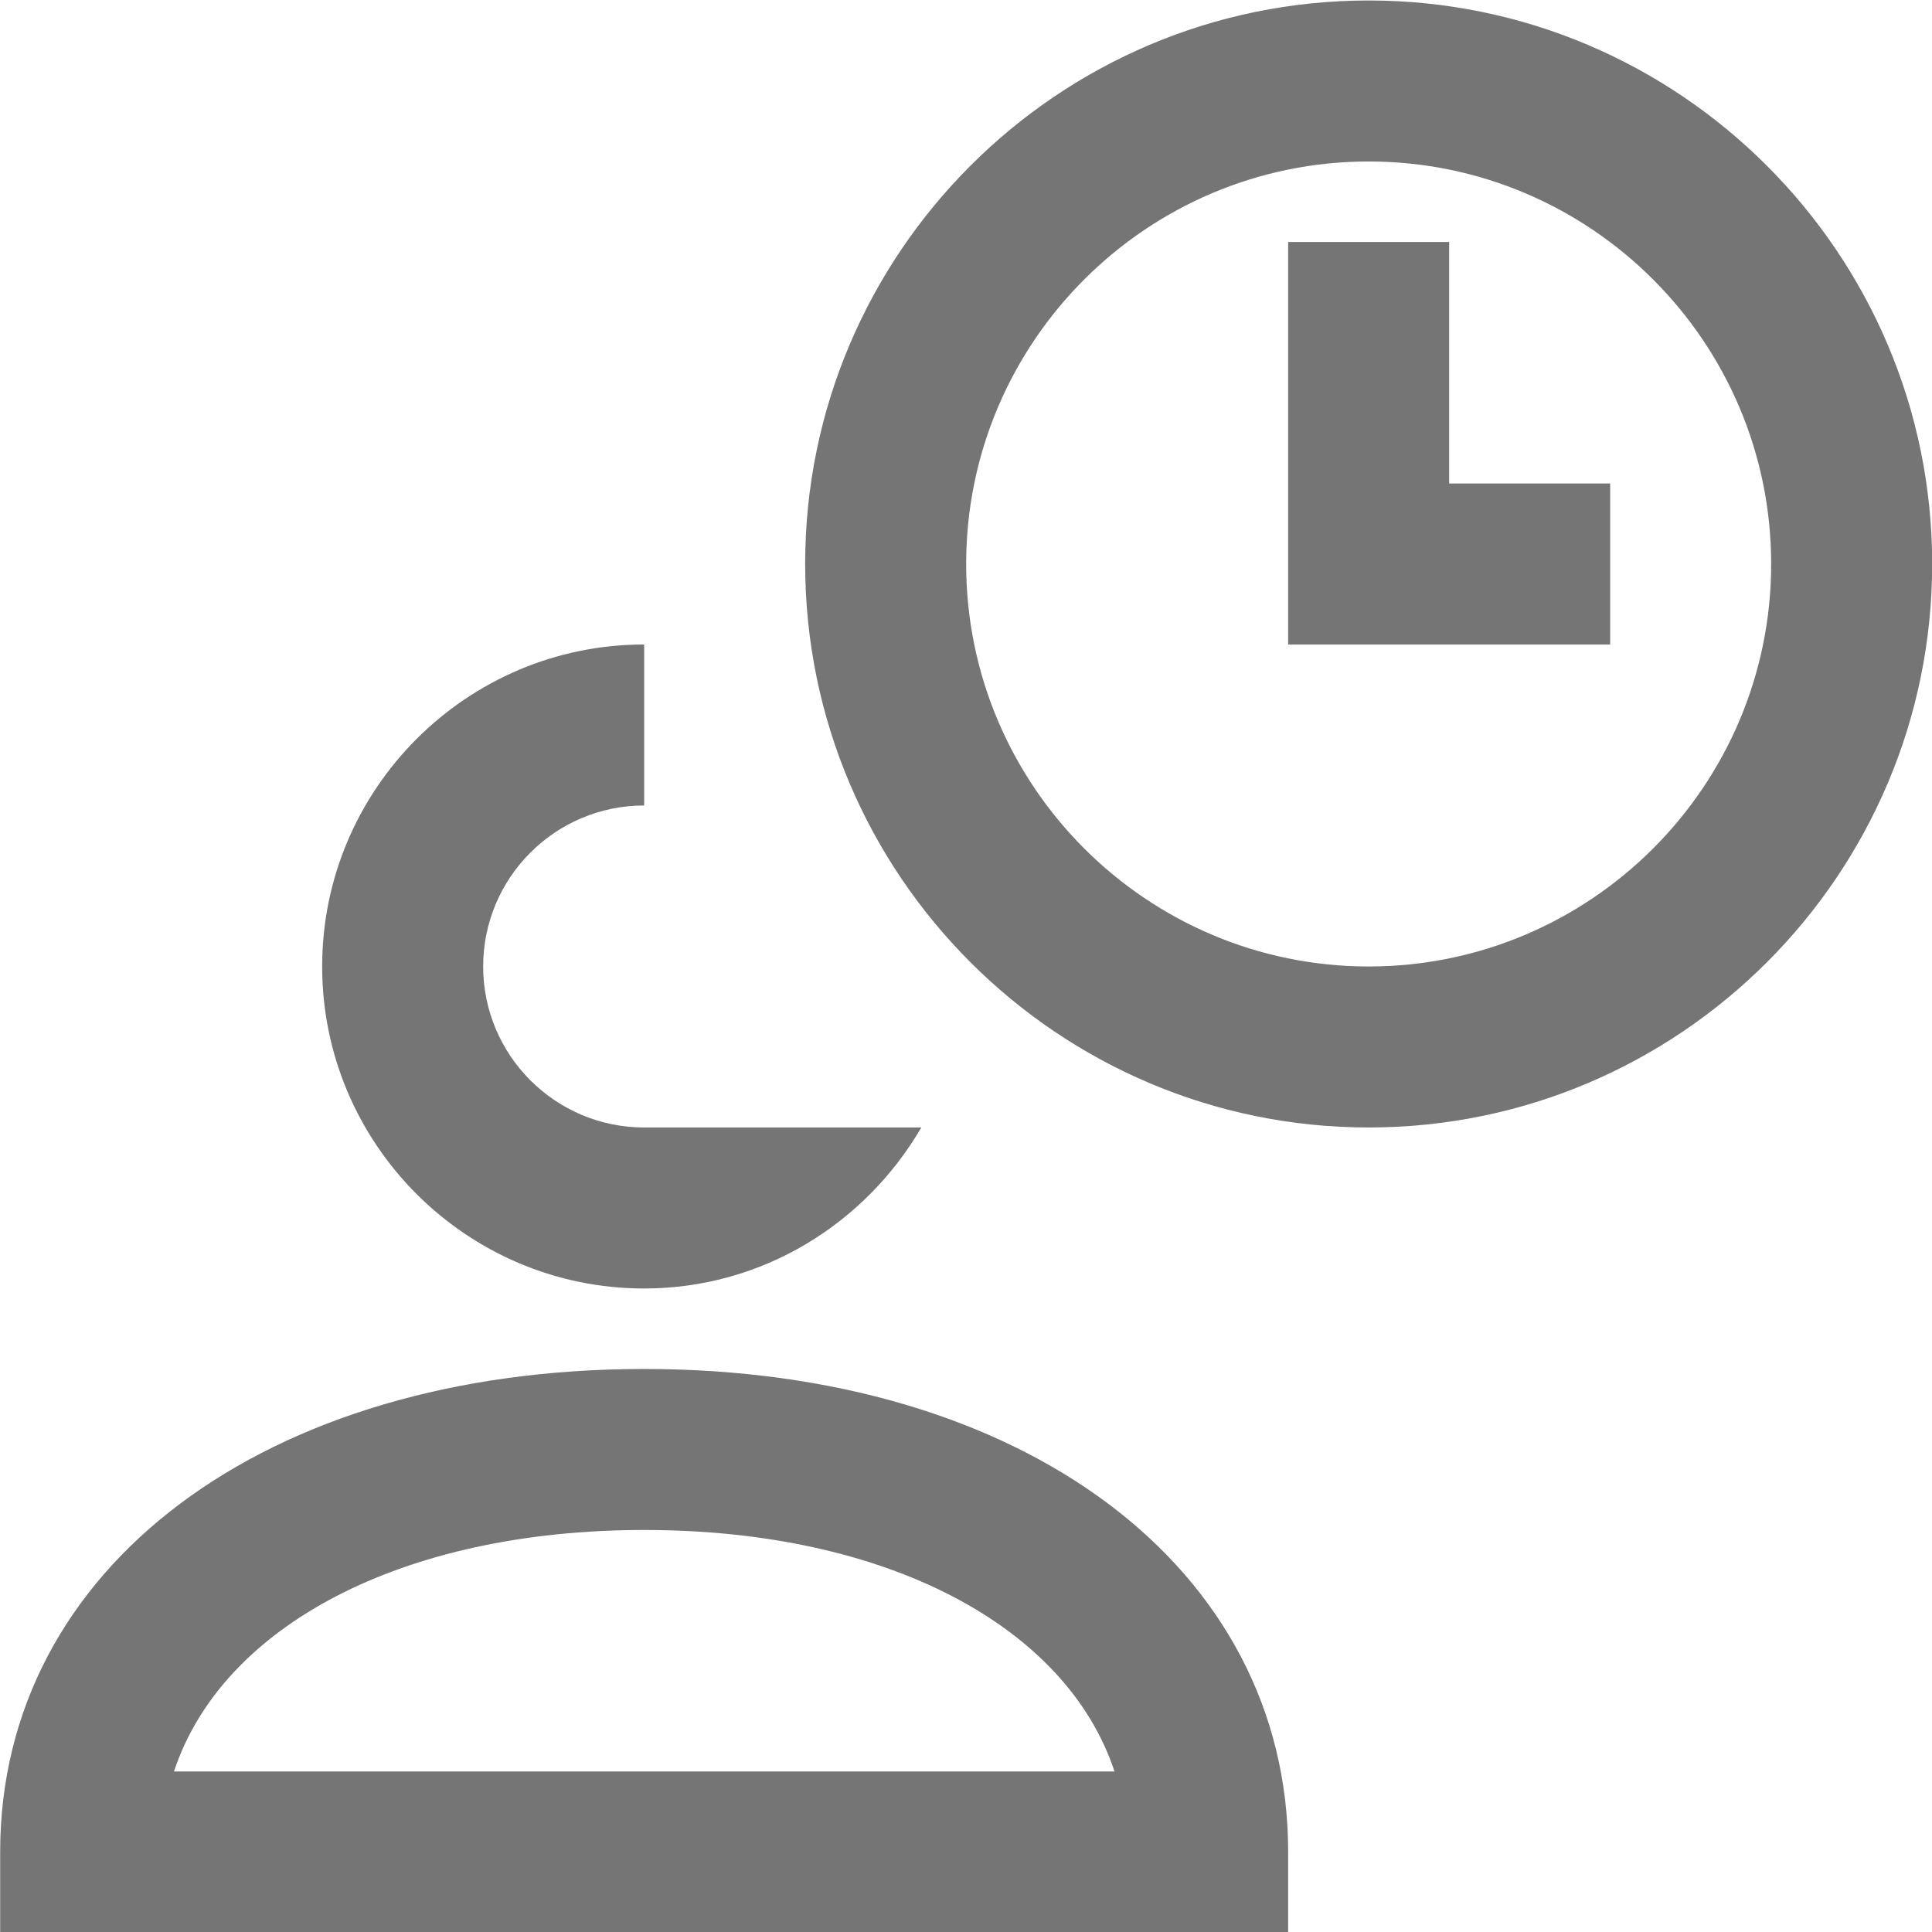 <?xml version="1.0" encoding="iso-8859-1"?>
<!-- Generator: Adobe Illustrator 16.0.0, SVG Export Plug-In . SVG Version: 6.00 Build 0)  -->
<!DOCTYPE svg PUBLIC "-//W3C//DTD SVG 1.1//EN" "http://www.w3.org/Graphics/SVG/1.1/DTD/svg11.dtd">
<svg version="1.1" xmlns="http://www.w3.org/2000/svg" xmlns:xlink="http://www.w3.org/1999/xlink" x="0px" y="0px" width="24px"
	 height="24px" viewBox="0 0 24 24" style="enable-background:new 0 0 24 24;" xml:space="preserve">
<g id="Frame_-_24px">
	<rect style="fill:none;" width="24" height="24"/>
</g>
<g id="Line_Icons">
	<g>
		<g>
			<path style="fill:#757575;" d="M16.002,24.006h-16v-1c0-3.533,3.289-6,8-6s8,2.467,8,6V24.006z M2.161,22.006h11.684
				c-0.599-1.808-2.834-3-5.842-3S2.759,20.198,2.161,22.006z"/>
		</g>
		<path style="fill:#757575;" d="M8.002,14.006c-1.104,0-2-0.897-2-2c0-1.104,0.896-2,2-2v-2c-2.205,0-4,1.795-4,4s1.795,4,4,4
			c1.474,0,2.75-0.811,3.443-2H8.002z"/>
		<g>
			<path style="fill:#757575;" d="M17.002,14.006c-3.859,0-7-3.14-7-7c0-3.859,3.141-7,7-7s7,3.141,7,7
				C24.002,10.866,20.862,14.006,17.002,14.006z M17.002,2.006c-2.757,0-5,2.243-5,5s2.243,5,5,5s5-2.243,5-5
				S19.759,2.006,17.002,2.006z"/>
		</g>
		<g>
			<polygon style="fill:#757575;" points="20.002,8.006 16.002,8.006 16.002,3.006 18.002,3.006 18.002,6.006 20.002,6.006 			"/>
		</g>
	</g>
</g>
</svg>
